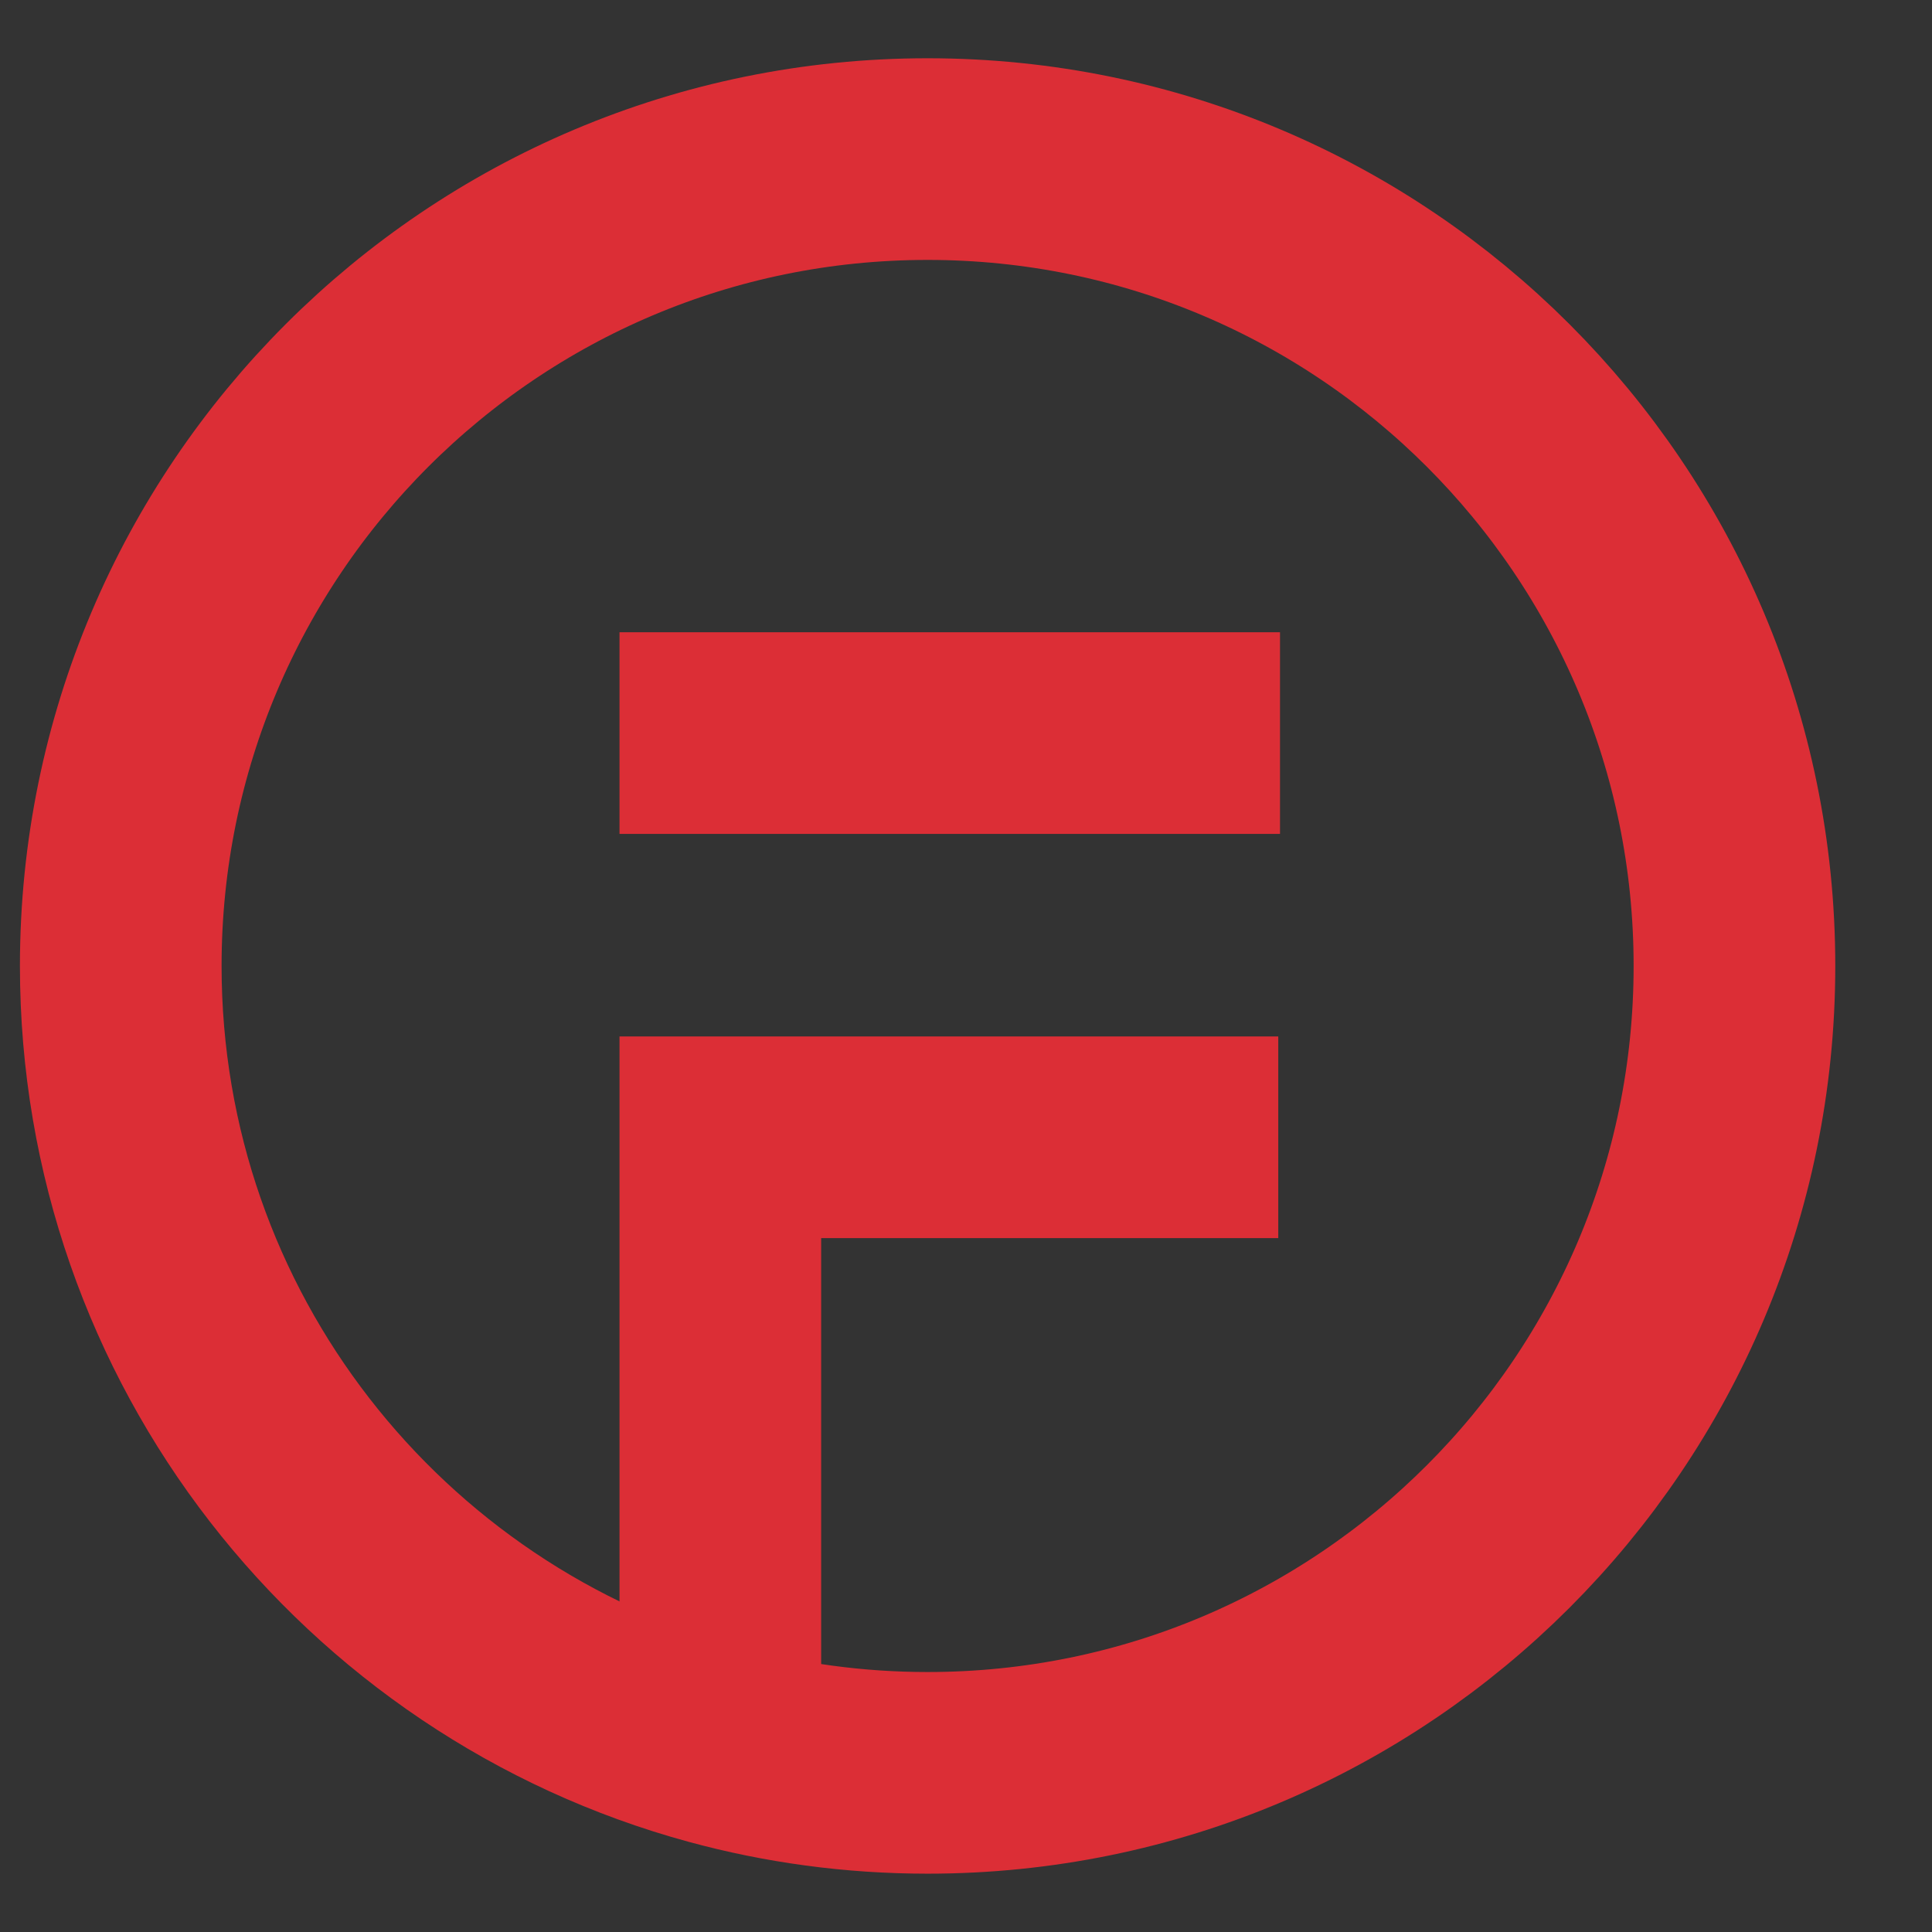 <svg width="32" height="32" xmlns="http://www.w3.org/2000/svg" fill="none">

 <rect width="100%" height="100%" fill="#333333" stroke="none"/>

 <g>
  <title>background</title>
  <rect fill="none" id="canvas_background" height="34" width="34" y="-1" x="-1"/>
 </g>
 <g>
  <title>Layer 1</title>
  <path id="svg_1" stroke-miterlimit="10" stroke-width="3.34" stroke="#DC2E36" d="m28.728,16c0,7.381 -5.983,13.364 -13.364,13.364c-1.217,0 -2.396,-0.163 -3.516,-0.468c-5.675,-1.544 -9.848,-6.733 -9.848,-12.897c0,-7.381 5.983,-13.364 13.364,-13.364c7.381,0 13.364,5.984 13.364,13.364z"/>
  <path id="svg_2" stroke-miterlimit="10" stroke-width="3.34" stroke="#DC2E36" d="m11.931,28.969l0,-10.132l9.241,0"/>
  <path id="svg_3" stroke-miterlimit="10" stroke-width="3.34" stroke="#DC2E36" d="m10.261,12.142l10.94,0"/>
  <path id="svg_4" fill="white" d="m46.432,17.132l-5.14,0l0,5.062l-2.381,0l0,-12.387l7.526,0l0,2.067l-5.144,0l0,3.199l5.14,0l0,2.059z"/>
  <path id="svg_5" fill="white" d="m52.149,20.143l5.056,0l0,2.051l-7.438,0l0,-12.388l2.381,0l0,10.337z"/>
  <path id="svg_6" fill="white" d="m63.514,17.574l2.89,0l-1.452,-4.637l-1.437,4.637zm3.533,2.067l-4.175,0l-0.794,2.553l-2.533,0l4.303,-12.388l2.206,0l4.327,12.388l-2.532,0l-0.801,-2.553z"/>
  <path id="svg_7" fill="white" d="m82.412,18.621l1.556,-8.814l2.374,0l-2.563,12.387l-2.398,0l-1.881,-8.287l-1.881,8.287l-2.397,0l-2.564,-12.387l2.373,0l1.564,8.797l1.905,-8.797l2.016,0l1.897,8.814z"/>
  <path id="svg_8" fill="white" d="m91.96,20.143l5.056,0l0,2.051l-7.437,0l0,-12.388l2.381,0l0,10.337z"/>
  <path id="svg_9" fill="white" d="m107.285,16.826l-4.572,0l0,3.318l5.366,0l0,2.05l-7.747,0l0,-12.387l7.731,0l0,2.067l-5.35,0l0,2.952l4.572,0l0,2z"/>
  <path id="svg_10" fill="white" d="m117.42,18.944c0,-0.483 -0.159,-0.852 -0.476,-1.11c-0.318,-0.258 -0.89,-0.53 -1.715,-0.817c-0.826,-0.286 -1.479,-0.569 -1.96,-0.847c-1.313,-0.76 -1.969,-1.784 -1.969,-3.072c0,-0.668 0.176,-1.266 0.528,-1.791c0.352,-0.524 0.857,-0.934 1.516,-1.229c0.658,-0.295 1.398,-0.442 2.218,-0.442c0.826,0 1.561,0.16 2.207,0.48c0.645,0.32 1.147,0.773 1.504,1.357c0.358,0.584 0.536,1.248 0.536,1.991l-2.382,0c0,-0.568 -0.166,-1.008 -0.499,-1.323c-0.334,-0.314 -0.802,-0.472 -1.405,-0.472c-0.583,0 -1.035,0.132 -1.357,0.396c-0.324,0.264 -0.485,0.612 -0.485,1.042c0,0.403 0.189,0.74 0.567,1.013c0.379,0.272 0.936,0.528 1.671,0.766c1.355,0.436 2.342,0.978 2.962,1.625c0.619,0.647 0.928,1.452 0.928,2.417c0,1.072 -0.379,1.913 -1.135,2.522c-0.757,0.61 -1.775,0.915 -3.057,0.915c-0.888,0 -1.698,-0.174 -2.428,-0.523c-0.73,-0.348 -1.288,-0.826 -1.671,-1.434c-0.384,-0.606 -0.576,-1.31 -0.576,-2.11l2.39,0c0,1.367 0.762,2.05 2.285,2.05c0.566,0 1.009,-0.123 1.327,-0.37c0.317,-0.247 0.476,-0.592 0.476,-1.034z"/>
  <path id="svg_11" fill="white" d="m129.364,18.944c0,-0.483 -0.158,-0.852 -0.476,-1.11c-0.318,-0.258 -0.889,-0.53 -1.714,-0.817c-0.827,-0.286 -1.48,-0.569 -1.961,-0.847c-1.313,-0.76 -1.969,-1.784 -1.969,-3.072c0,-0.668 0.176,-1.266 0.528,-1.791c0.352,-0.524 0.858,-0.934 1.516,-1.229c0.659,-0.295 1.399,-0.442 2.219,-0.442c0.825,0 1.561,0.16 2.206,0.48c0.646,0.32 1.148,0.773 1.505,1.357c0.357,0.584 0.535,1.248 0.535,1.991l-2.381,0c0,-0.568 -0.166,-1.008 -0.5,-1.323c-0.334,-0.314 -0.802,-0.472 -1.405,-0.472c-0.582,0 -1.035,0.132 -1.357,0.396c-0.323,0.264 -0.485,0.612 -0.485,1.042c0,0.403 0.19,0.74 0.568,1.013c0.378,0.272 0.935,0.528 1.671,0.766c1.354,0.436 2.342,0.978 2.961,1.625c0.619,0.647 0.928,1.452 0.928,2.417c0,1.072 -0.378,1.913 -1.134,2.522c-0.757,0.61 -1.776,0.915 -3.057,0.915c-0.889,0 -1.699,-0.174 -2.428,-0.523c-0.731,-0.348 -1.288,-0.826 -1.672,-1.434c-0.383,-0.606 -0.575,-1.31 -0.575,-2.11l2.389,0c0,1.367 0.762,2.05 2.286,2.05c0.566,0 1.008,-0.123 1.326,-0.37c0.318,-0.247 0.476,-0.592 0.476,-1.034z"/>
 </g>
</svg>